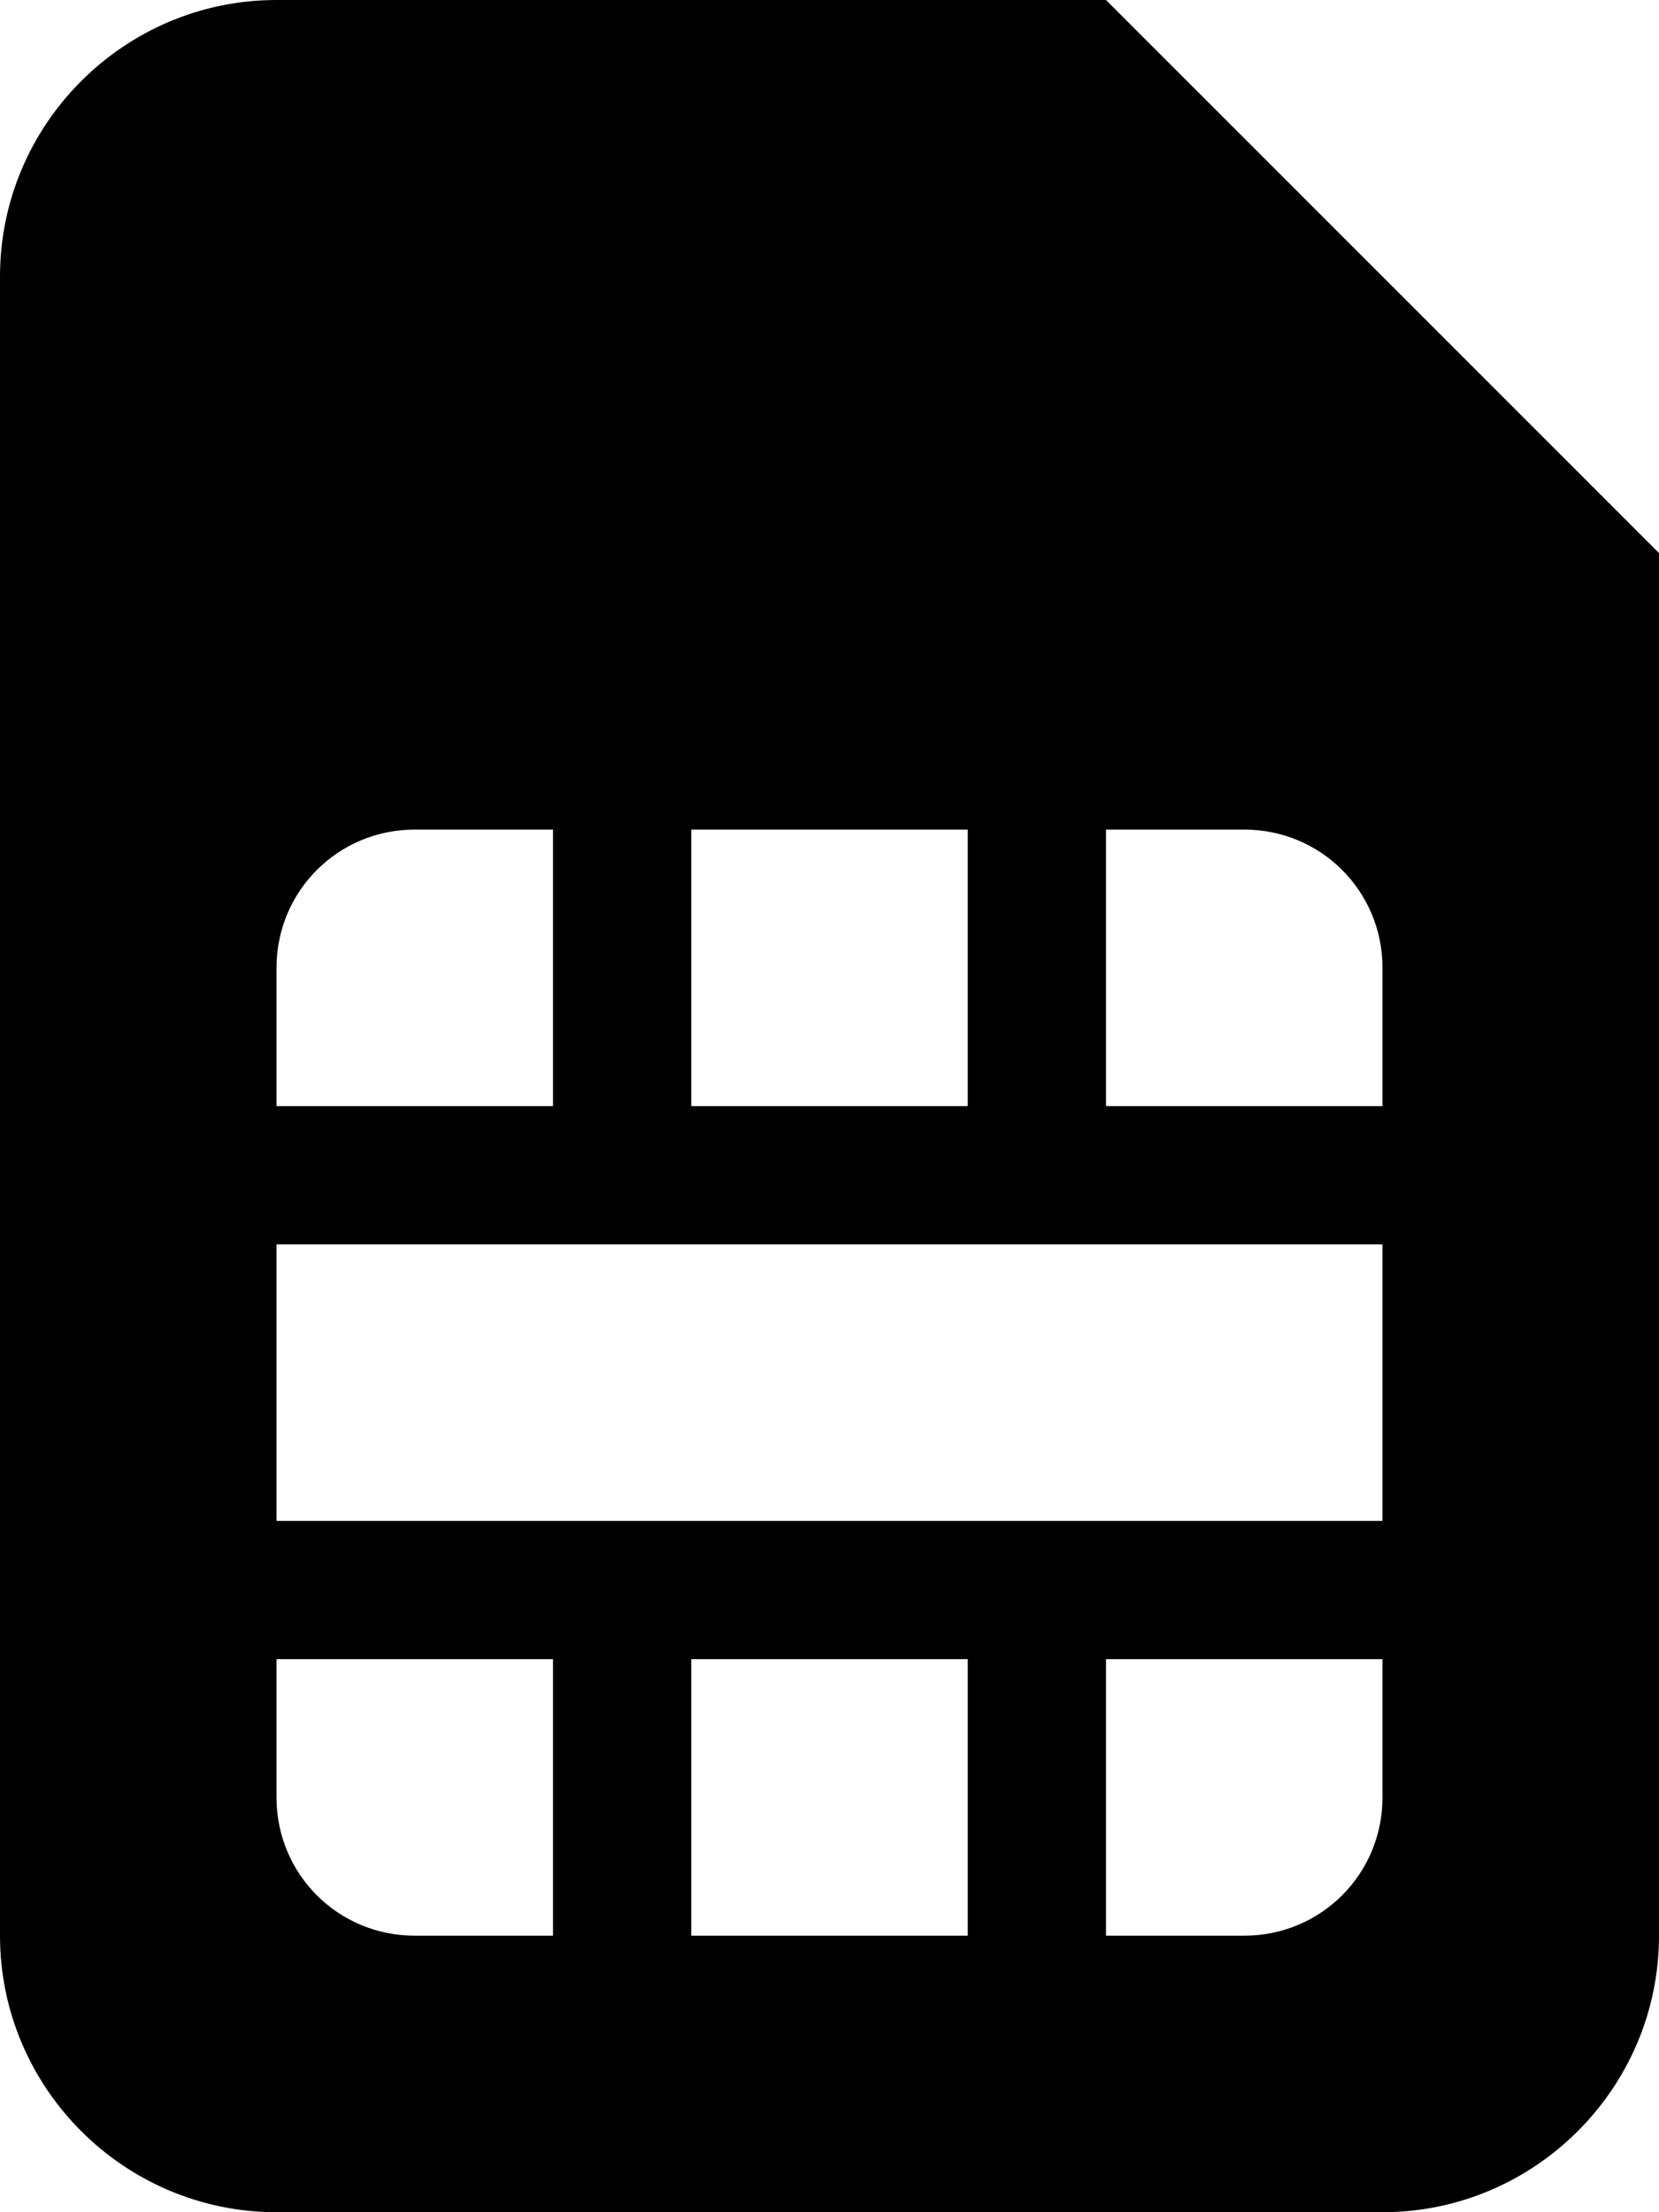 <?xml version="1.0" ?><svg viewBox="0 0 384 512" xmlns="http://www.w3.org/2000/svg"><path d="M0 64v384c0 35.25 28.75 64 64 64h256c35.25 0 64-28.75 64-64V128l-128-128H64C28.75 0 0 28.75 0 64zM224 256H160V192h64V256zM320 256h-64V192h32c17.75 0 32 14.25 32 32V256zM256 384h64v32c0 17.75-14.25 32-32 32h-32V384zM160 384h64v64H160V384zM64 384h64v64H96c-17.75 0-32-14.25-32-32V384zM64 288h256v64H64V288zM64 224c0-17.75 14.25-32 32-32h32v64H64V224z"/></svg>